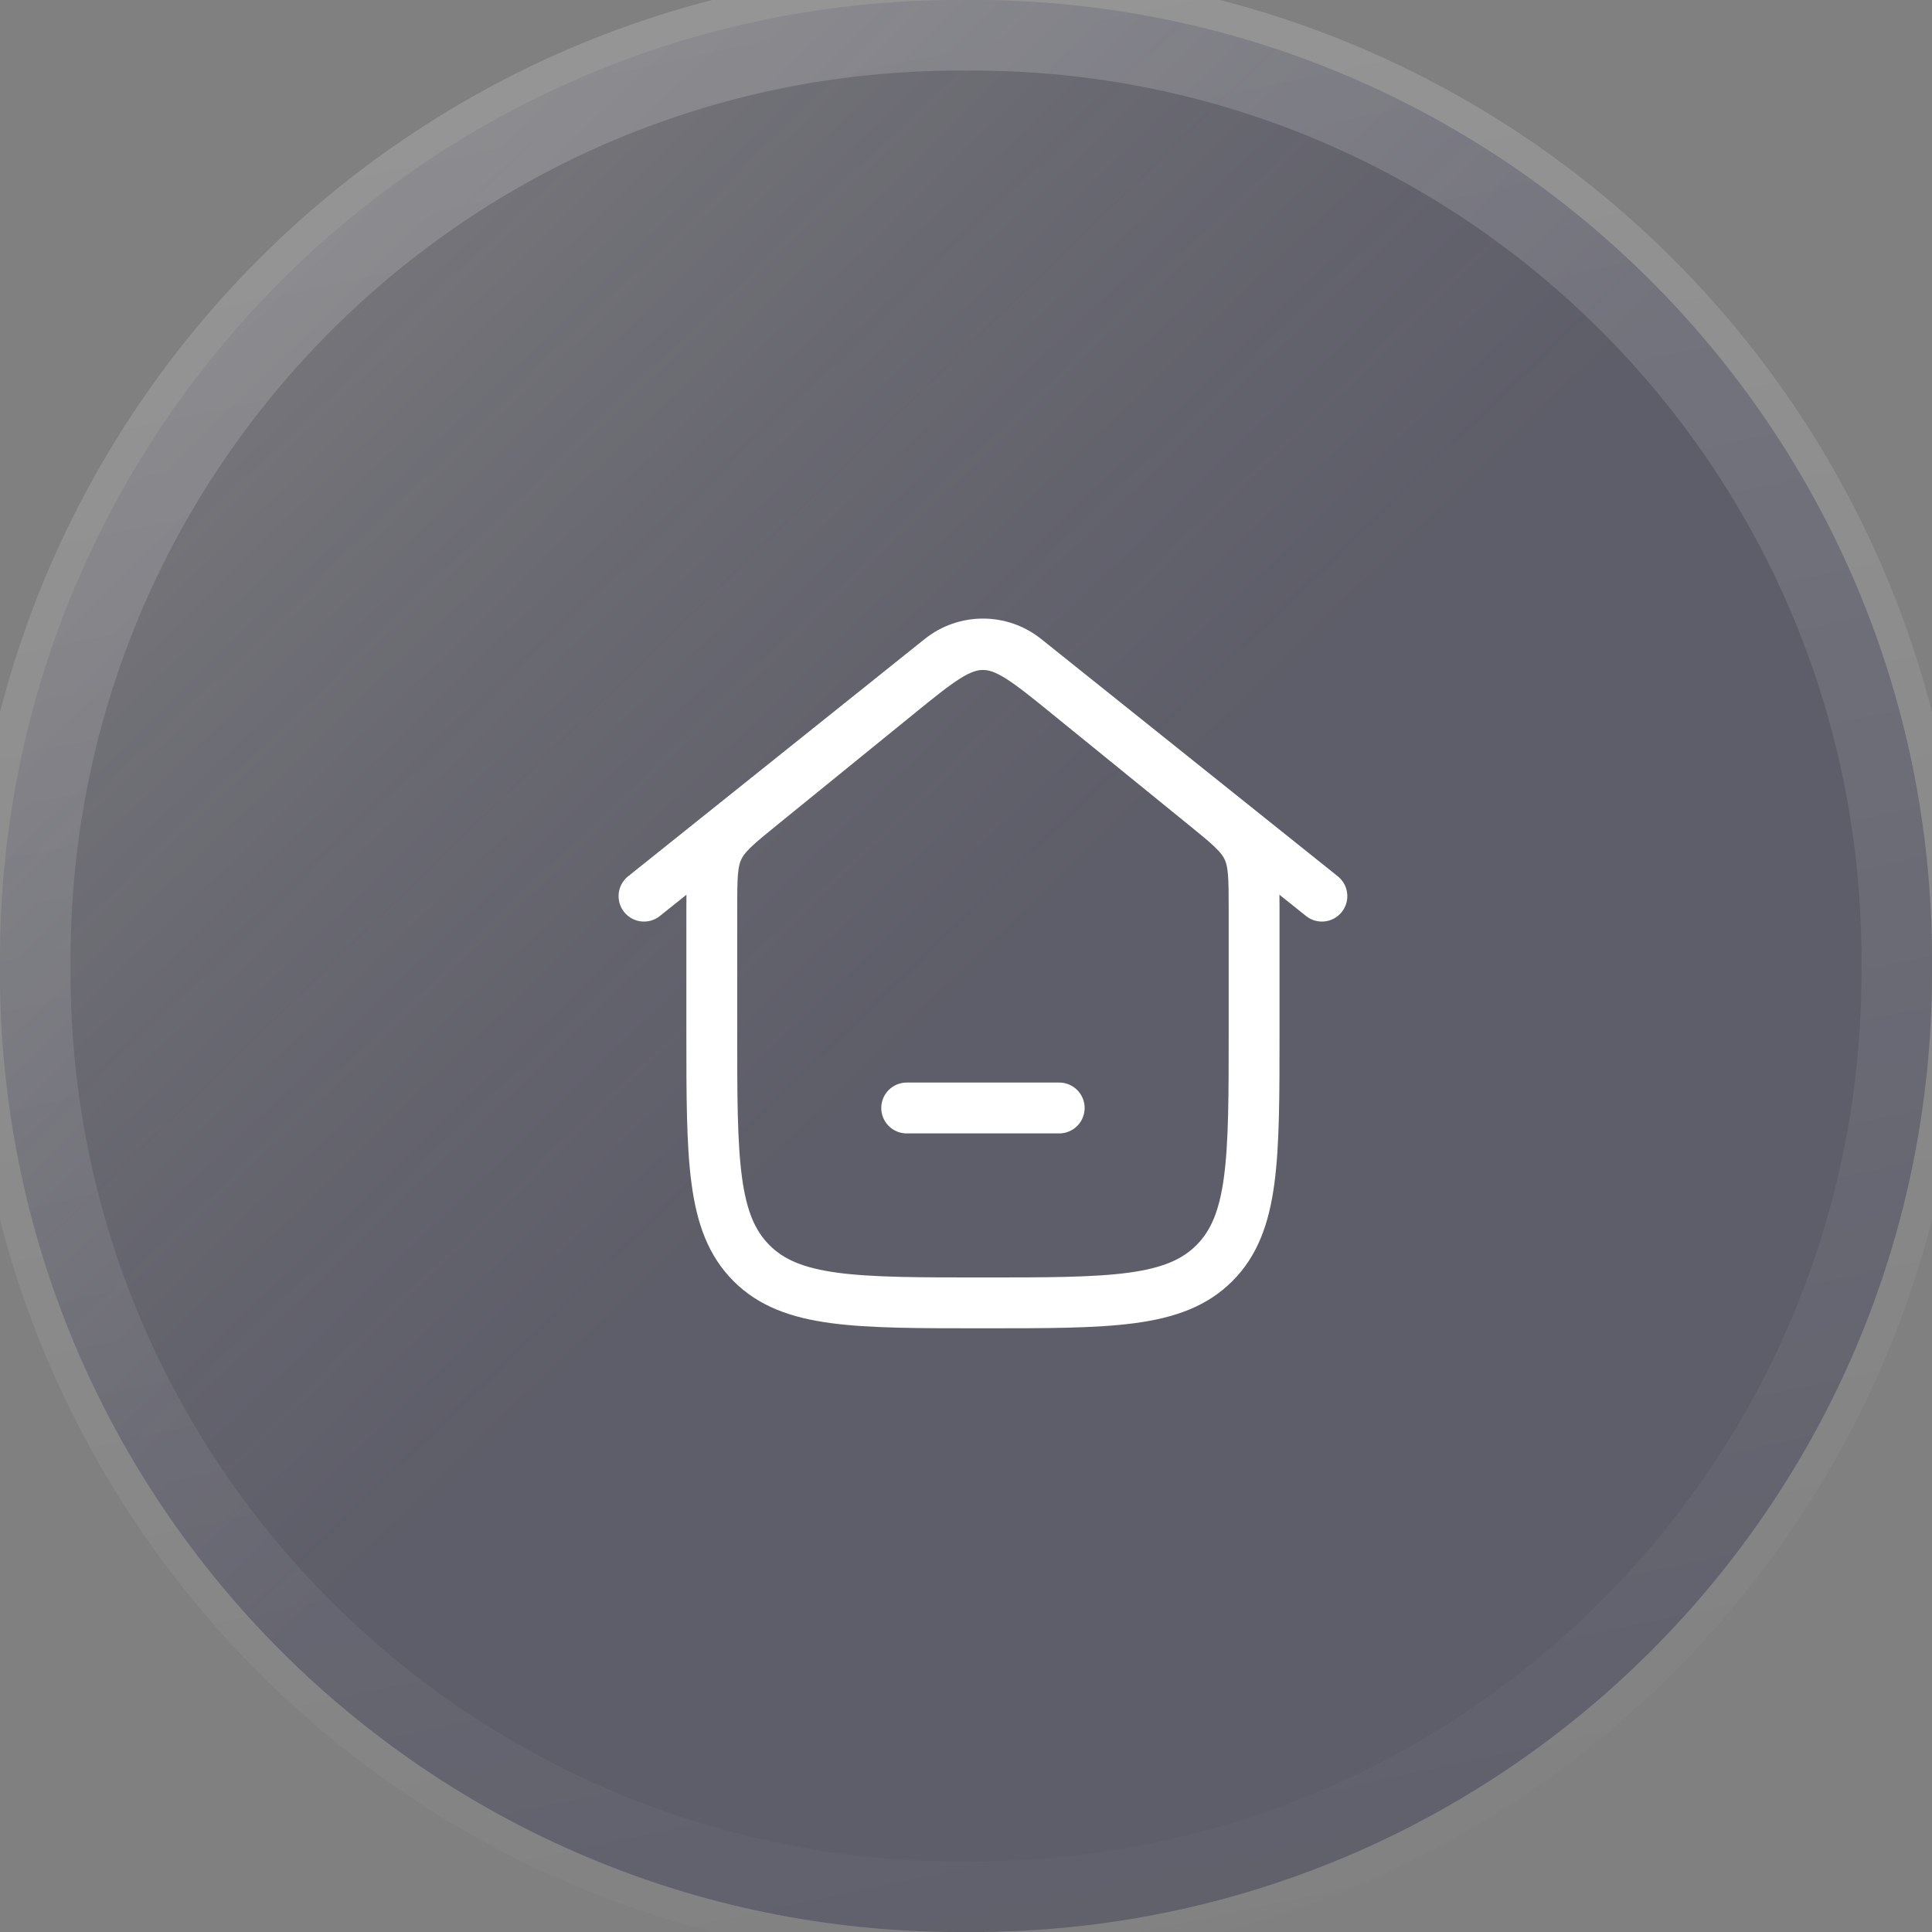 <?xml version="1.0" encoding="UTF-8"?> <svg xmlns="http://www.w3.org/2000/svg" width="57" height="57" viewBox="0 0 57 57" fill="none"><rect x="0" y="0" width="57" height="57" fill="#808080" stroke="none"/> <g clip-path="url(#clip0_106_128)"> <path d="M28.694 0H28.306C12.673 0 0 12.673 0 28.306V28.694C0 44.327 12.673 57 28.306 57H28.694C44.327 57 57 44.327 57 28.694V28.306C57 12.673 44.327 0 28.694 0Z" fill="#313036" fill-opacity="0.3"></path> <path d="M28.694 0H28.306C12.673 0 0 12.673 0 28.306V28.694C0 44.327 12.673 57 28.306 57H28.694C44.327 57 57 44.327 57 28.694V28.306C57 12.673 44.327 0 28.694 0Z" fill="url(#paint0_linear_106_128)"></path> <path d="M28.694 0.582H28.306C12.995 0.582 0.582 12.994 0.582 28.306V28.694C0.582 44.006 12.995 56.418 28.306 56.418H28.694C44.006 56.418 56.419 44.006 56.419 28.694V28.306C56.419 12.994 44.006 0.582 28.694 0.582Z" stroke="url(#paint1_linear_106_128)" stroke-width="3"></path> <path d="M19 26.439L27.751 19.438C28.481 18.854 29.519 18.854 30.249 19.438L39 26.439" stroke="white" stroke-width="1.5" stroke-linecap="round" stroke-linejoin="round"></path> <path d="M26.478 20.488L22.478 23.738C21.751 24.328 21.388 24.623 21.194 25.031C21 25.439 21 25.907 21 26.843V30.439C21 34.21 21 36.096 22.172 37.267C23.343 38.439 25.229 38.439 29 38.439C32.771 38.439 34.657 38.439 35.828 37.267C37 36.096 37 34.21 37 30.439V26.843C37 25.907 37 25.439 36.806 25.031C36.612 24.623 36.249 24.328 35.522 23.738L31.522 20.488C30.314 19.506 29.71 19.016 29 19.016C28.29 19.016 27.686 19.506 26.478 20.488Z" stroke="white" stroke-width="1.5"></path> <path d="M26.75 32.689H31.25" stroke="white" stroke-width="1.5" stroke-linecap="round"></path> </g> <defs> <linearGradient id="paint0_linear_106_128" x1="2.806" y1="3.164" x2="28.5" y2="29.64" gradientUnits="userSpaceOnUse"> <stop stop-color="#B1B1B1" stop-opacity="0.32"></stop> <stop offset="1" stop-color="#363567" stop-opacity="0.2"></stop> </linearGradient> <linearGradient id="paint1_linear_106_128" x1="-12.008" y1="-4.106" x2="3.435" y2="68.625" gradientUnits="userSpaceOnUse"> <stop stop-color="white" stop-opacity="0.2"></stop> <stop offset="1" stop-color="white" stop-opacity="0"></stop> </linearGradient> <clipPath id="clip0_106_128"> <rect width="57" height="57" fill="white"></rect> </clipPath> </defs> </svg> 